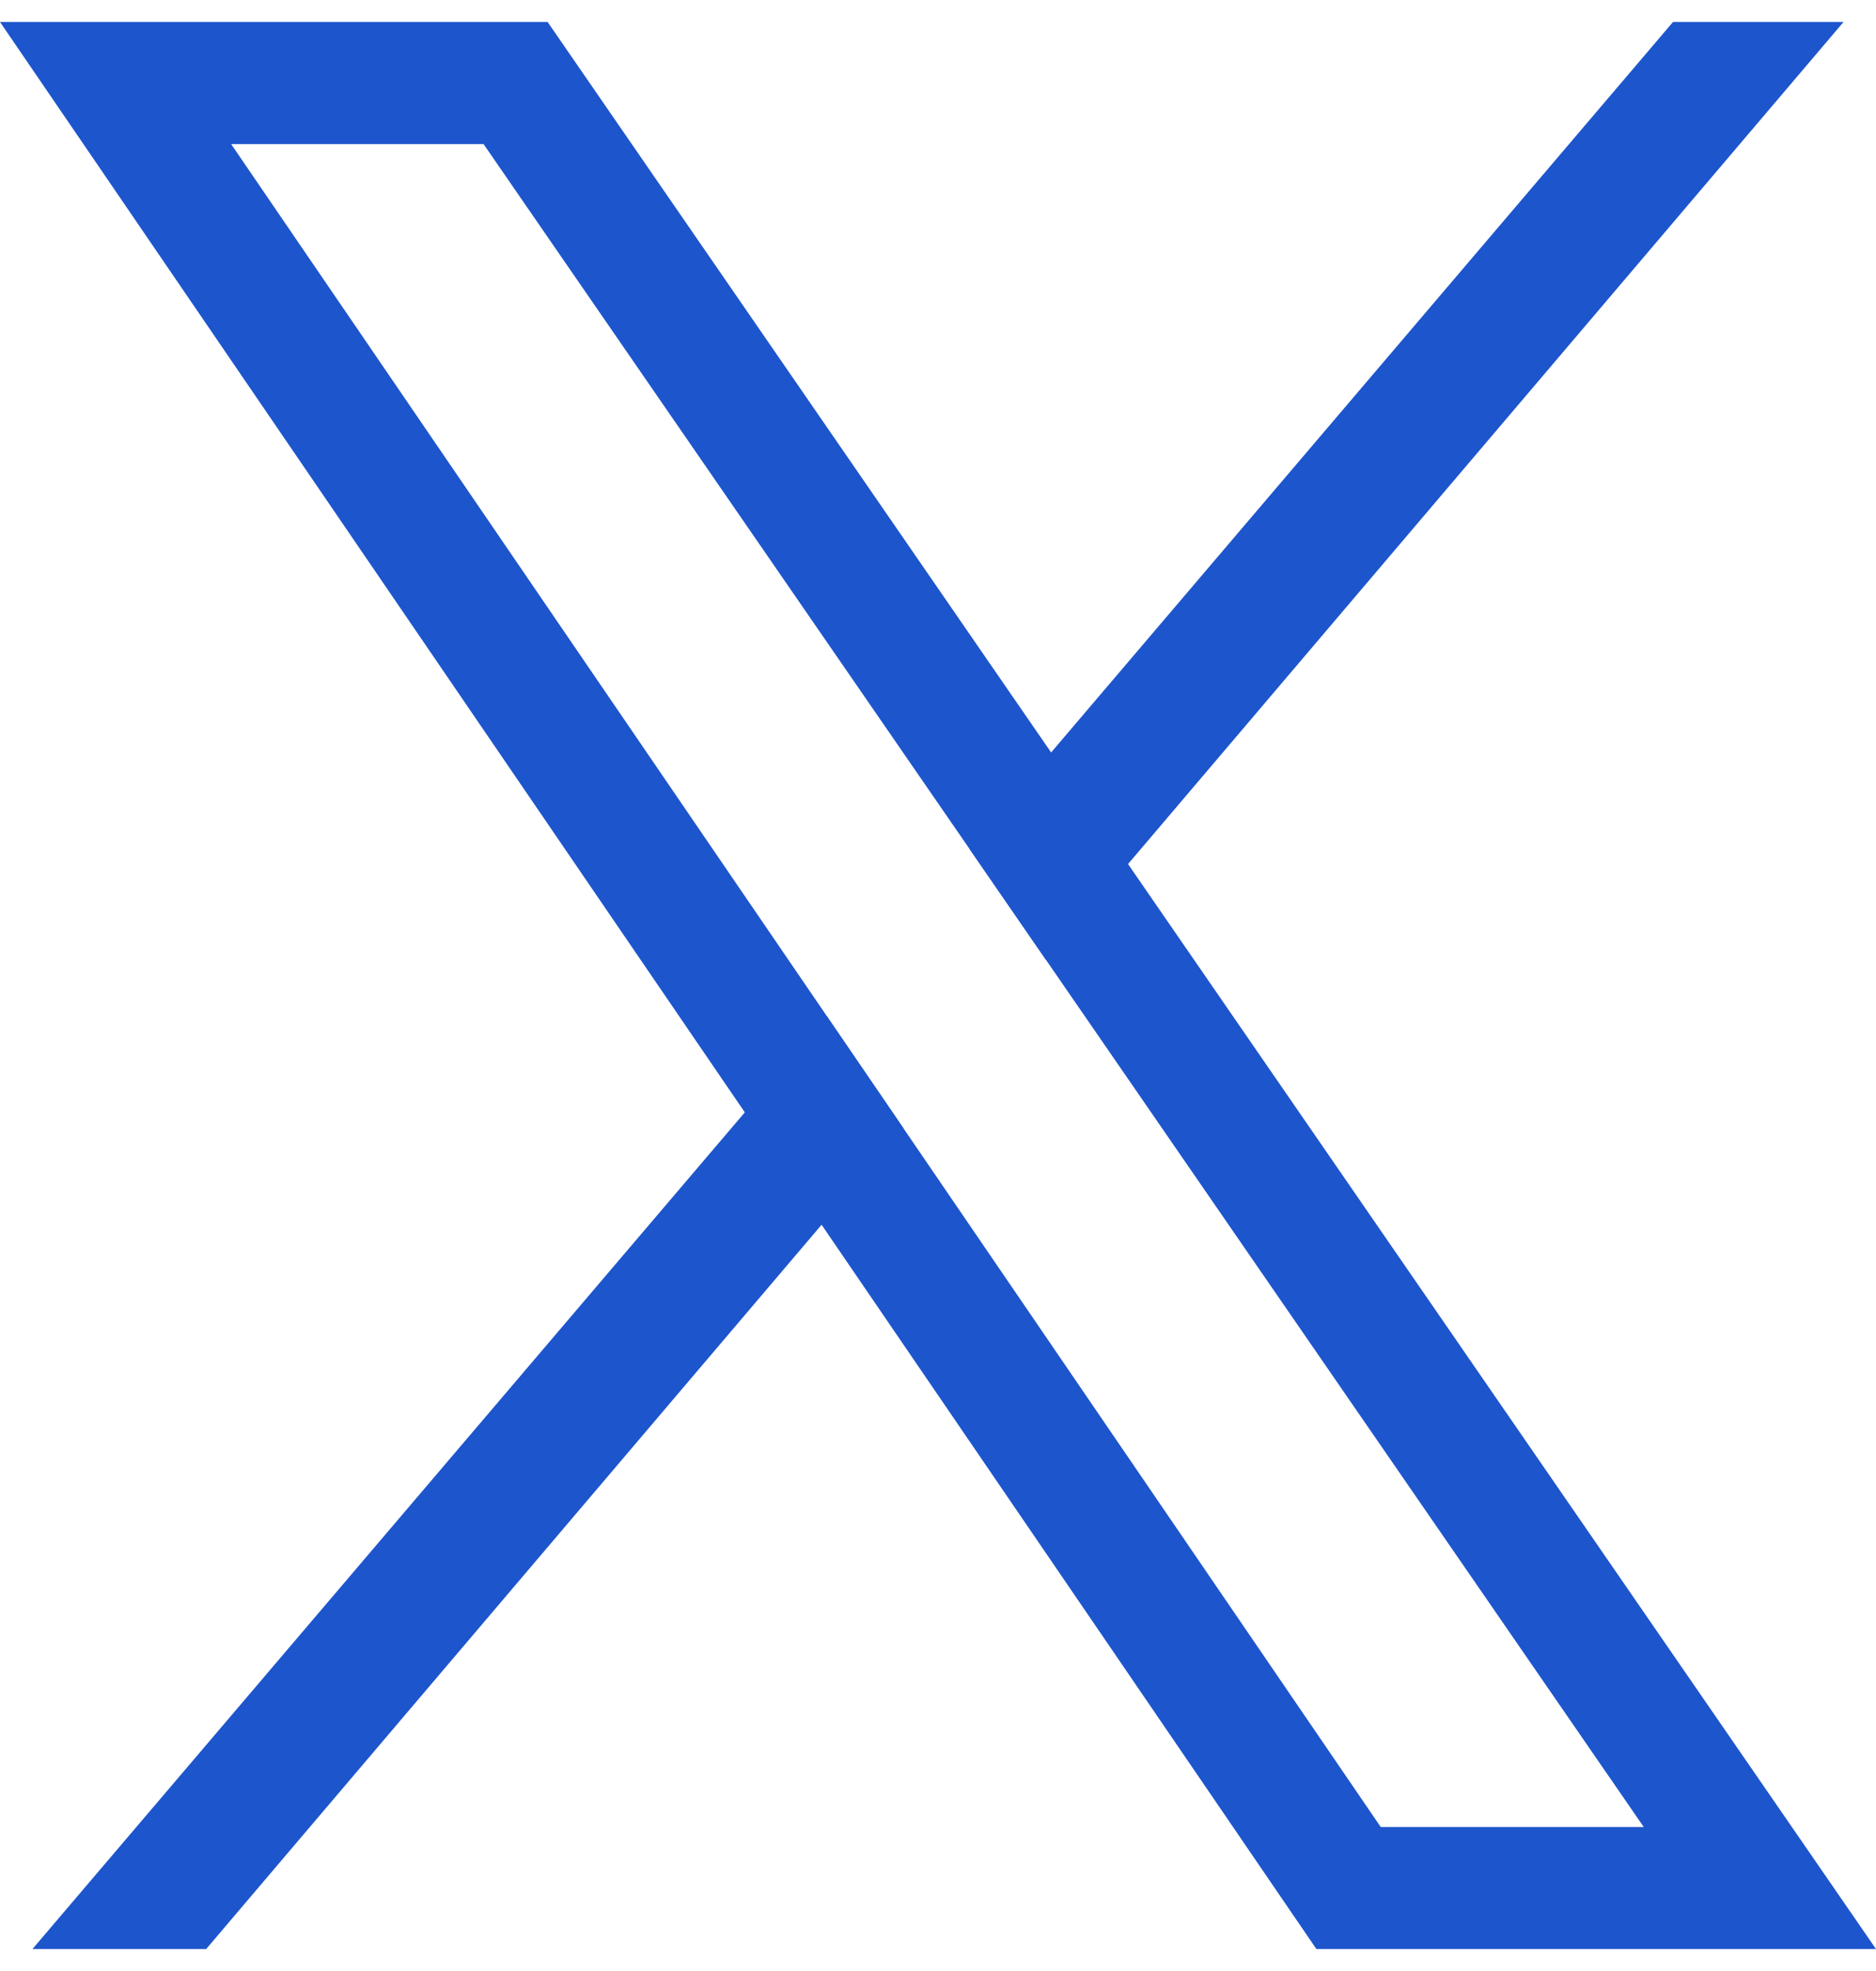 <?xml version="1.0" encoding="UTF-8"?> <svg xmlns="http://www.w3.org/2000/svg" width="20" height="21" viewBox="0 0 20 21" fill="none"><g clip-path="url(#clip0_3568_485)"><path d="M12.026 9.206L11.206 8.017L5.838 0.234H0L7.94 11.851L8.759 13.049L14.034 20.766H20L12.026 9.206H12.026ZM9.632 12.022L8.814 10.825L2.464 1.535H5.155L10.334 9.042L11.154 10.231L17.524 19.466H14.72L9.632 12.022Z" fill="#1D55CC"></path><path d="M8.814 10.826L9.632 12.022L8.759 13.049L2.198 20.766H0.346L7.94 11.852L8.814 10.826Z" fill="#1D55CC"></path><path d="M19.654 0.234L12.026 9.206L11.154 10.231L10.334 9.042L11.206 8.017L17.836 0.234H19.654Z" fill="#1D55CC"></path></g><defs><clipPath id="clip0_3568_485"><rect width="20" height="20.532" fill="white" transform="translate(0 0.234)"></rect></clipPath></defs></svg> 